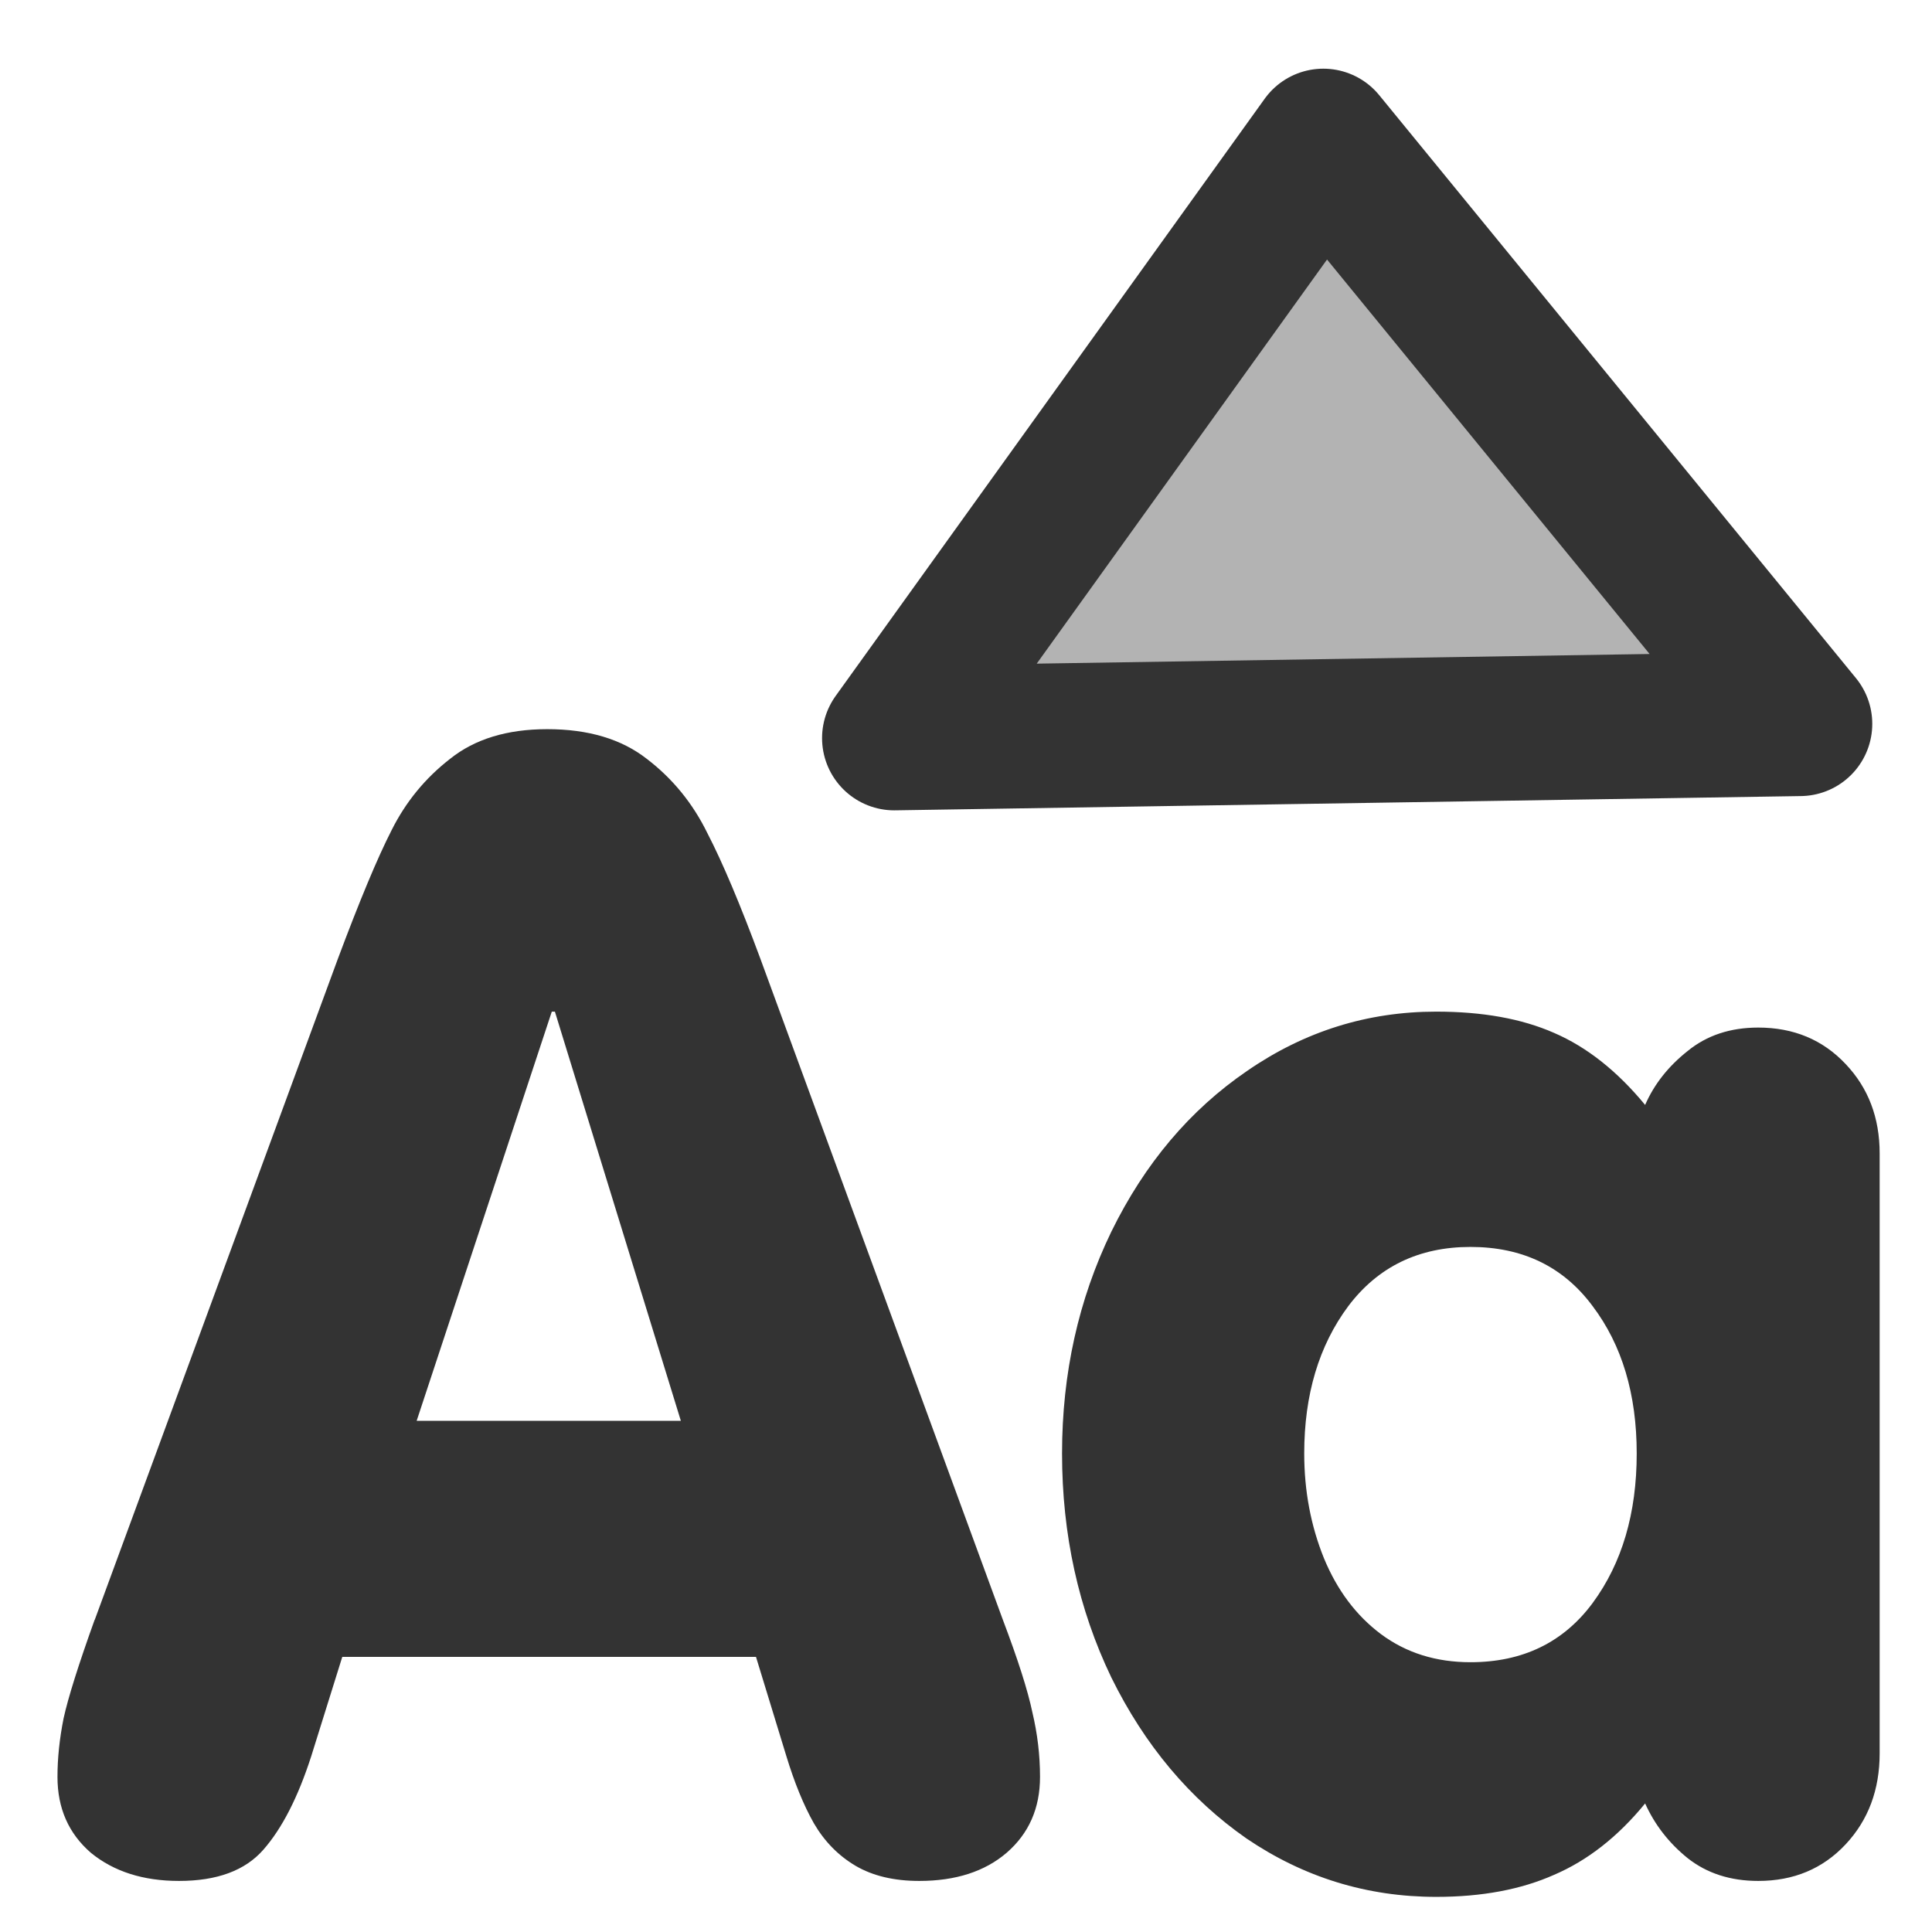 <?xml version="1.0" encoding="UTF-8" standalone="no"?>
<!-- Created with Inkscape (http://www.inkscape.org/) -->
<svg
    xmlns:inkscape="http://www.inkscape.org/namespaces/inkscape"
    xmlns:rdf="http://www.w3.org/1999/02/22-rdf-syntax-ns#"
    xmlns="http://www.w3.org/2000/svg"
    xmlns:sodipodi="http://sodipodi.sourceforge.net/DTD/sodipodi-0.dtd"
    xmlns:cc="http://web.resource.org/cc/"
    xmlns:xlink="http://www.w3.org/1999/xlink"
    xmlns:dc="http://purl.org/dc/elements/1.1/"
    xmlns:svg="http://www.w3.org/2000/svg"
    xmlns:ns1="http://sozi.baierouge.fr"
    id="svg1"
    sodipodi:docname="fontsizeup.svg"
    viewBox="0 0 60 60"
    sodipodi:version="0.32"
    version="1.0"
    y="0"
    x="0"
    inkscape:version="0.38.1"
    sodipodi:docbase="/home/danny/flat/scalable/actions"
  >
  <sodipodi:namedview
      id="base"
      bordercolor="#666666"
      inkscape:pageshadow="2"
      inkscape:window-width="1016"
      pagecolor="#ffffff"
      snaptoguides="true"
      inkscape:zoom="6.9465337"
      inkscape:window-x="0"
      borderopacity="1.0"
      inkscape:cx="33.984503"
      inkscape:cy="18.129014"
      inkscape:window-y="0"
      inkscape:window-height="685"
      inkscape:pageopacity="0.0"
      showguides="true"
  />
  <path
      id="path855"
      style="stroke-width:1pt;fill:#333333"
      transform="matrix(4.024 0 0 4.024 -32.922 -97.866)"
      d="m22.688 33.223v4.629c0 0.282-0.088 0.516-0.263 0.703-0.176 0.188-0.401 0.282-0.674 0.282-0.215 0-0.397-0.059-0.545-0.176-0.145-0.117-0.254-0.258-0.328-0.422-0.211 0.258-0.446 0.441-0.703 0.551-0.254 0.113-0.557 0.17-0.909 0.17-0.535 0-1.023-0.151-1.465-0.451-0.437-0.305-0.785-0.719-1.043-1.243-0.253-0.527-0.38-1.103-0.38-1.728 0-0.617 0.127-1.188 0.38-1.711 0.258-0.527 0.608-0.941 1.049-1.242 0.442-0.305 0.928-0.457 1.459-0.457 0.356 0 0.659 0.054 0.909 0.164 0.253 0.109 0.488 0.295 0.703 0.556 0.07-0.16 0.179-0.298 0.328-0.416 0.148-0.121 0.33-0.181 0.545-0.181 0.273 0 0.498 0.094 0.674 0.281 0.175 0.184 0.263 0.414 0.263 0.691zm-3.158 0.721c-0.398 0-0.713 0.152-0.943 0.457-0.227 0.305-0.34 0.684-0.34 1.137 0 0.289 0.051 0.558 0.152 0.808 0.102 0.247 0.248 0.442 0.44 0.586 0.195 0.145 0.425 0.217 0.691 0.217 0.402 0 0.717-0.152 0.943-0.457 0.227-0.308 0.34-0.693 0.34-1.154 0-0.457-0.113-0.836-0.34-1.137-0.226-0.305-0.541-0.457-0.943-0.457zm-10.617 2.877l1.875-5.098c0.168-0.449 0.306-0.781 0.416-0.996 0.109-0.218 0.26-0.402 0.451-0.55 0.191-0.153 0.441-0.229 0.75-0.229 0.316 0 0.572 0.076 0.768 0.229 0.199 0.152 0.355 0.343 0.468 0.574 0.117 0.226 0.254 0.551 0.41 0.972l1.87 5.098c0.117 0.309 0.193 0.547 0.228 0.715 0.039 0.164 0.059 0.33 0.059 0.498 0 0.242-0.086 0.437-0.258 0.586-0.168 0.144-0.393 0.217-0.674 0.217-0.195 0-0.359-0.039-0.492-0.117-0.133-0.079-0.24-0.188-0.322-0.329-0.079-0.14-0.149-0.312-0.211-0.515l-0.235-0.768h-3.193l-0.24 0.768c-0.102 0.316-0.225 0.556-0.369 0.72-0.141 0.161-0.358 0.241-0.651 0.241-0.277 0-0.504-0.073-0.68-0.217-0.172-0.149-0.258-0.344-0.258-0.586 0-0.145 0.016-0.295 0.047-0.451 0.035-0.16 0.115-0.414 0.24-0.762zm4.523-1.535l-0.972-3.158h-0.024l-1.043 3.158h2.039z"
  />
  <path
      id="path869"
      sodipodi:nodetypes="cccc"
      style="stroke-linejoin:round;fill-rule:evenodd;stroke:#333333;stroke-linecap:round;stroke-width:4.486;fill:#b3b3b3"
      d="m27.773 22.923l13.324-18.547 14.805 18.104-28.129 0.443z"
  />
</svg
>
